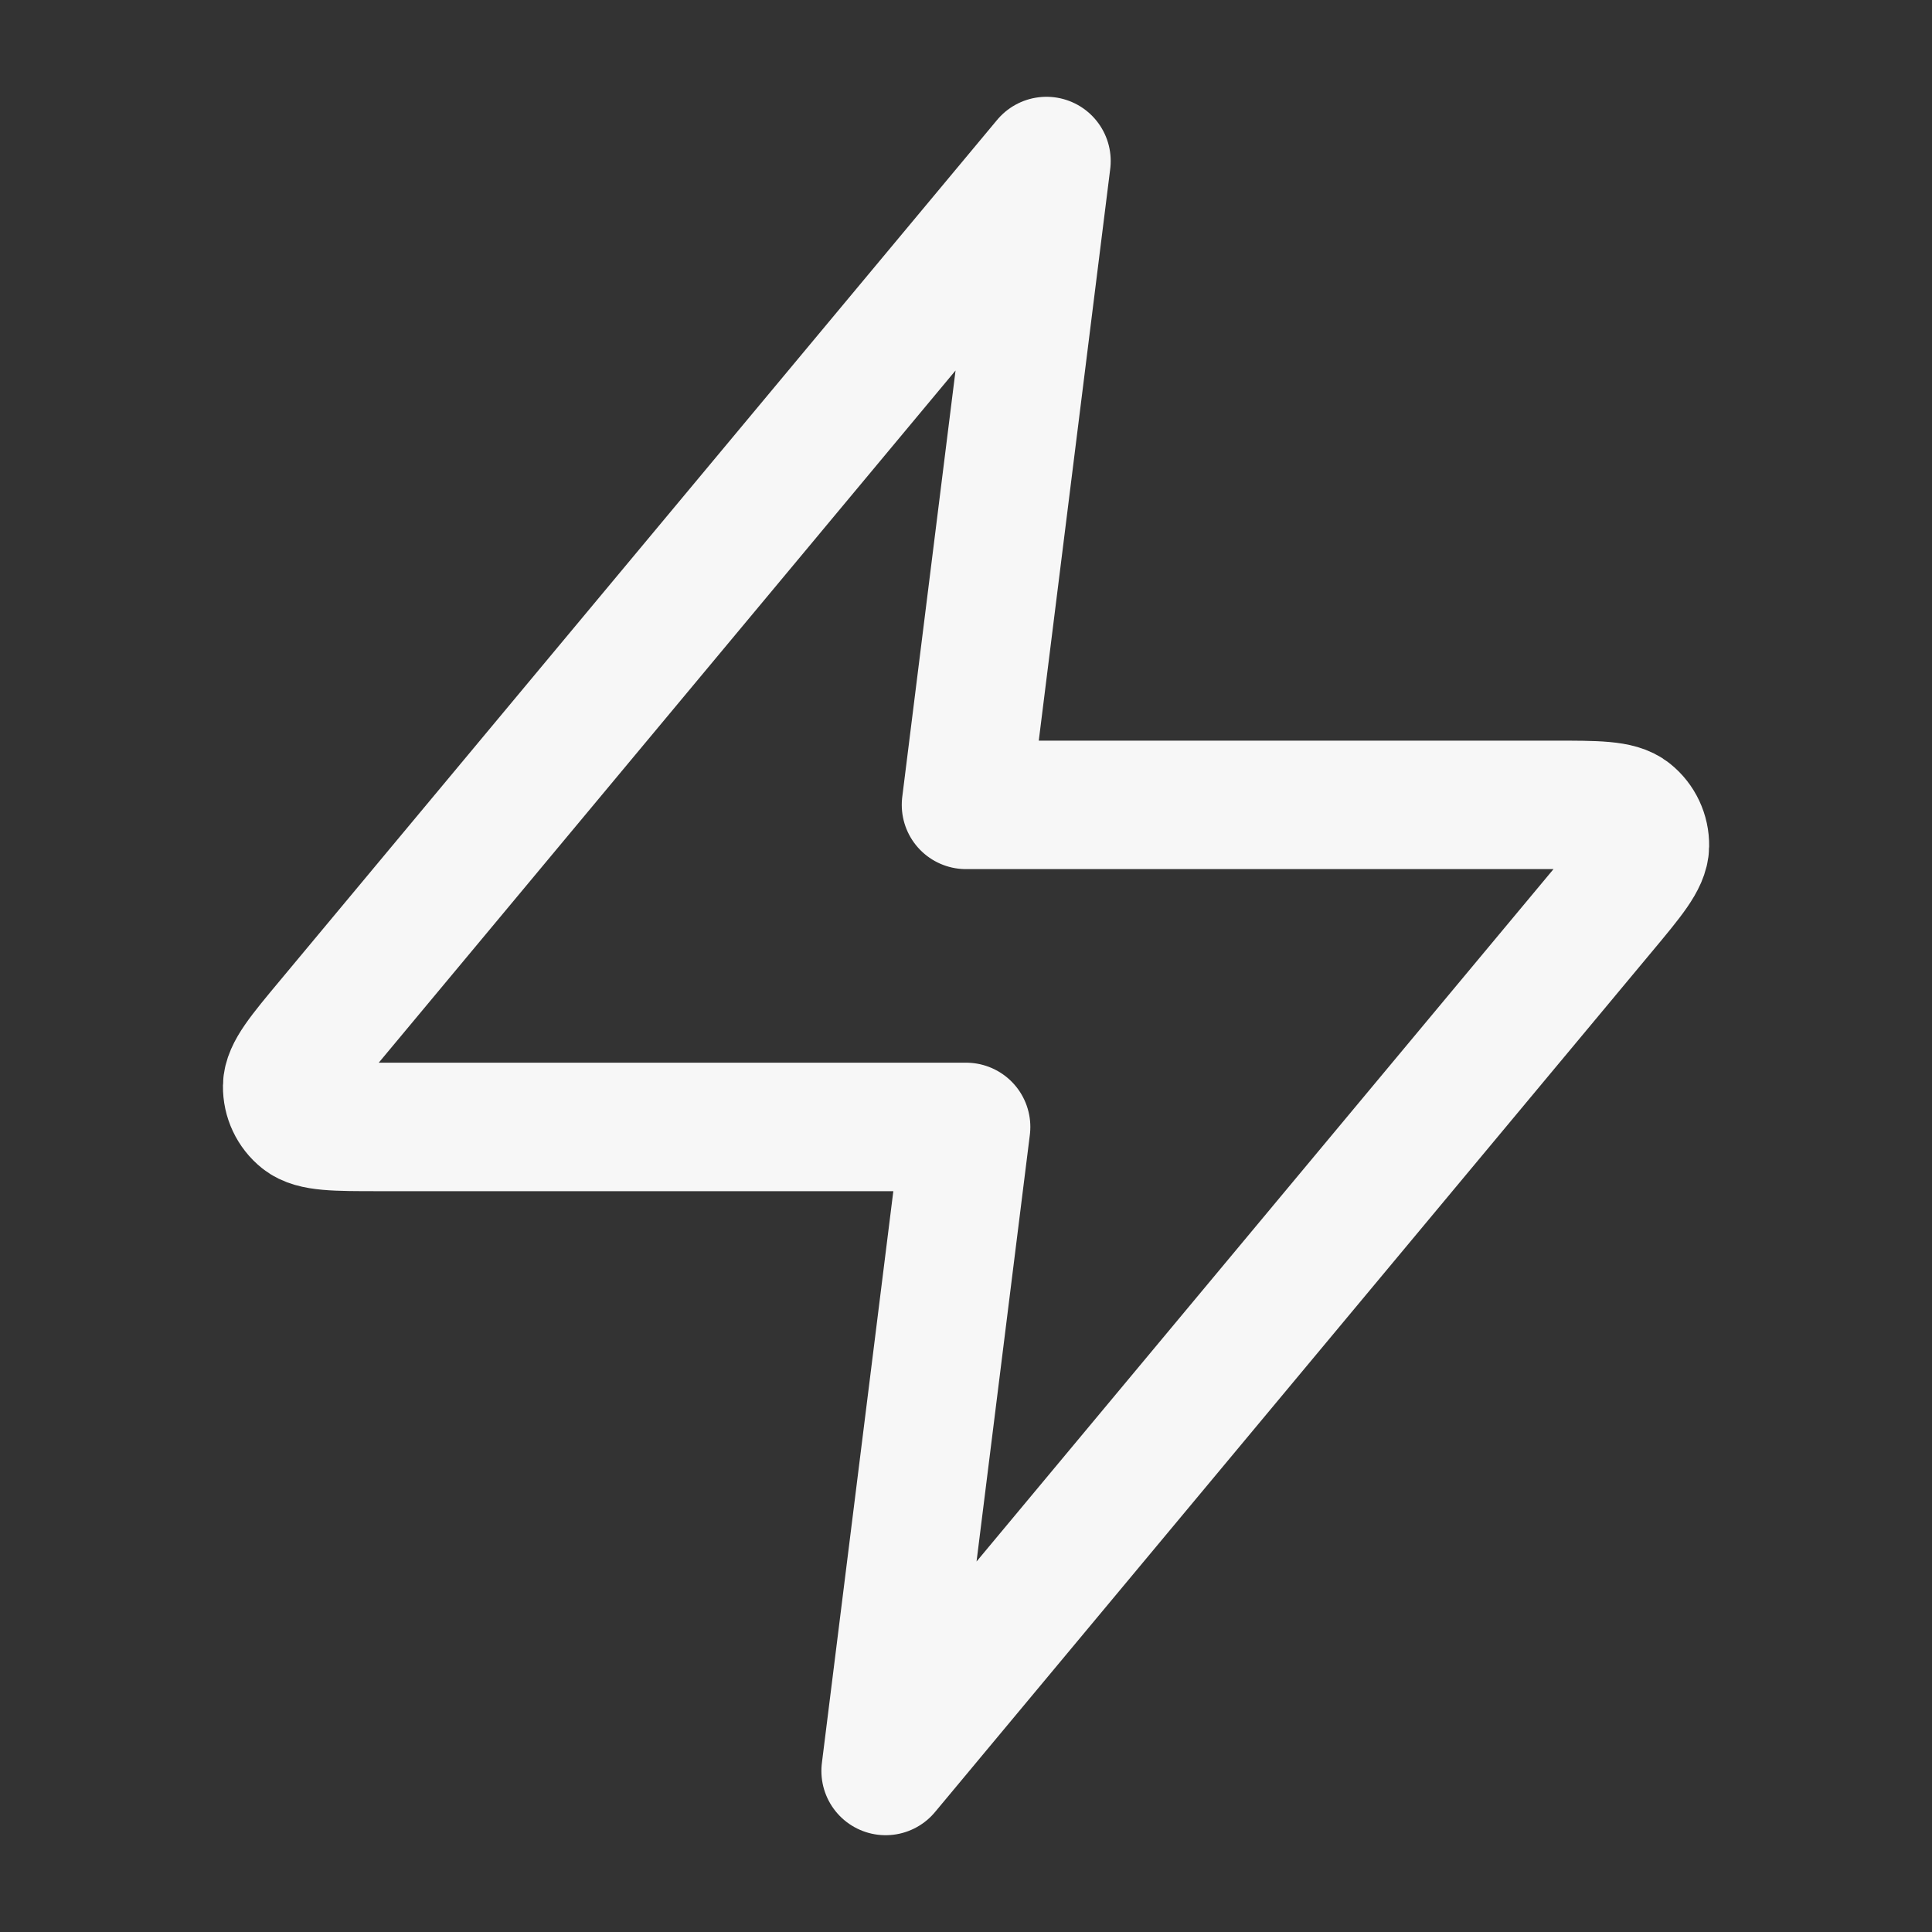 <svg fill="none" height="20" viewBox="0 0 20 20" width="20" xmlns="http://www.w3.org/2000/svg"><rect x="0" y="0" width="20" height="20" fill="#333333" stroke="none"/><path d="m10.833 1.667-7.422 8.907c-.291.349-.436.523-.438.67-.002.128.055.25.155.33.115.092.342.092.796.092h6.077l-.833 6.667 7.422-8.907c.291-.349.436-.523.438-.671.002-.128-.055-.25-.155-.33-.115-.093-.342-.093-.796-.093h-6.077z" stroke="#f7f7f7" stroke-linecap="round" stroke-linejoin="round" stroke-width="1.33"/></svg>